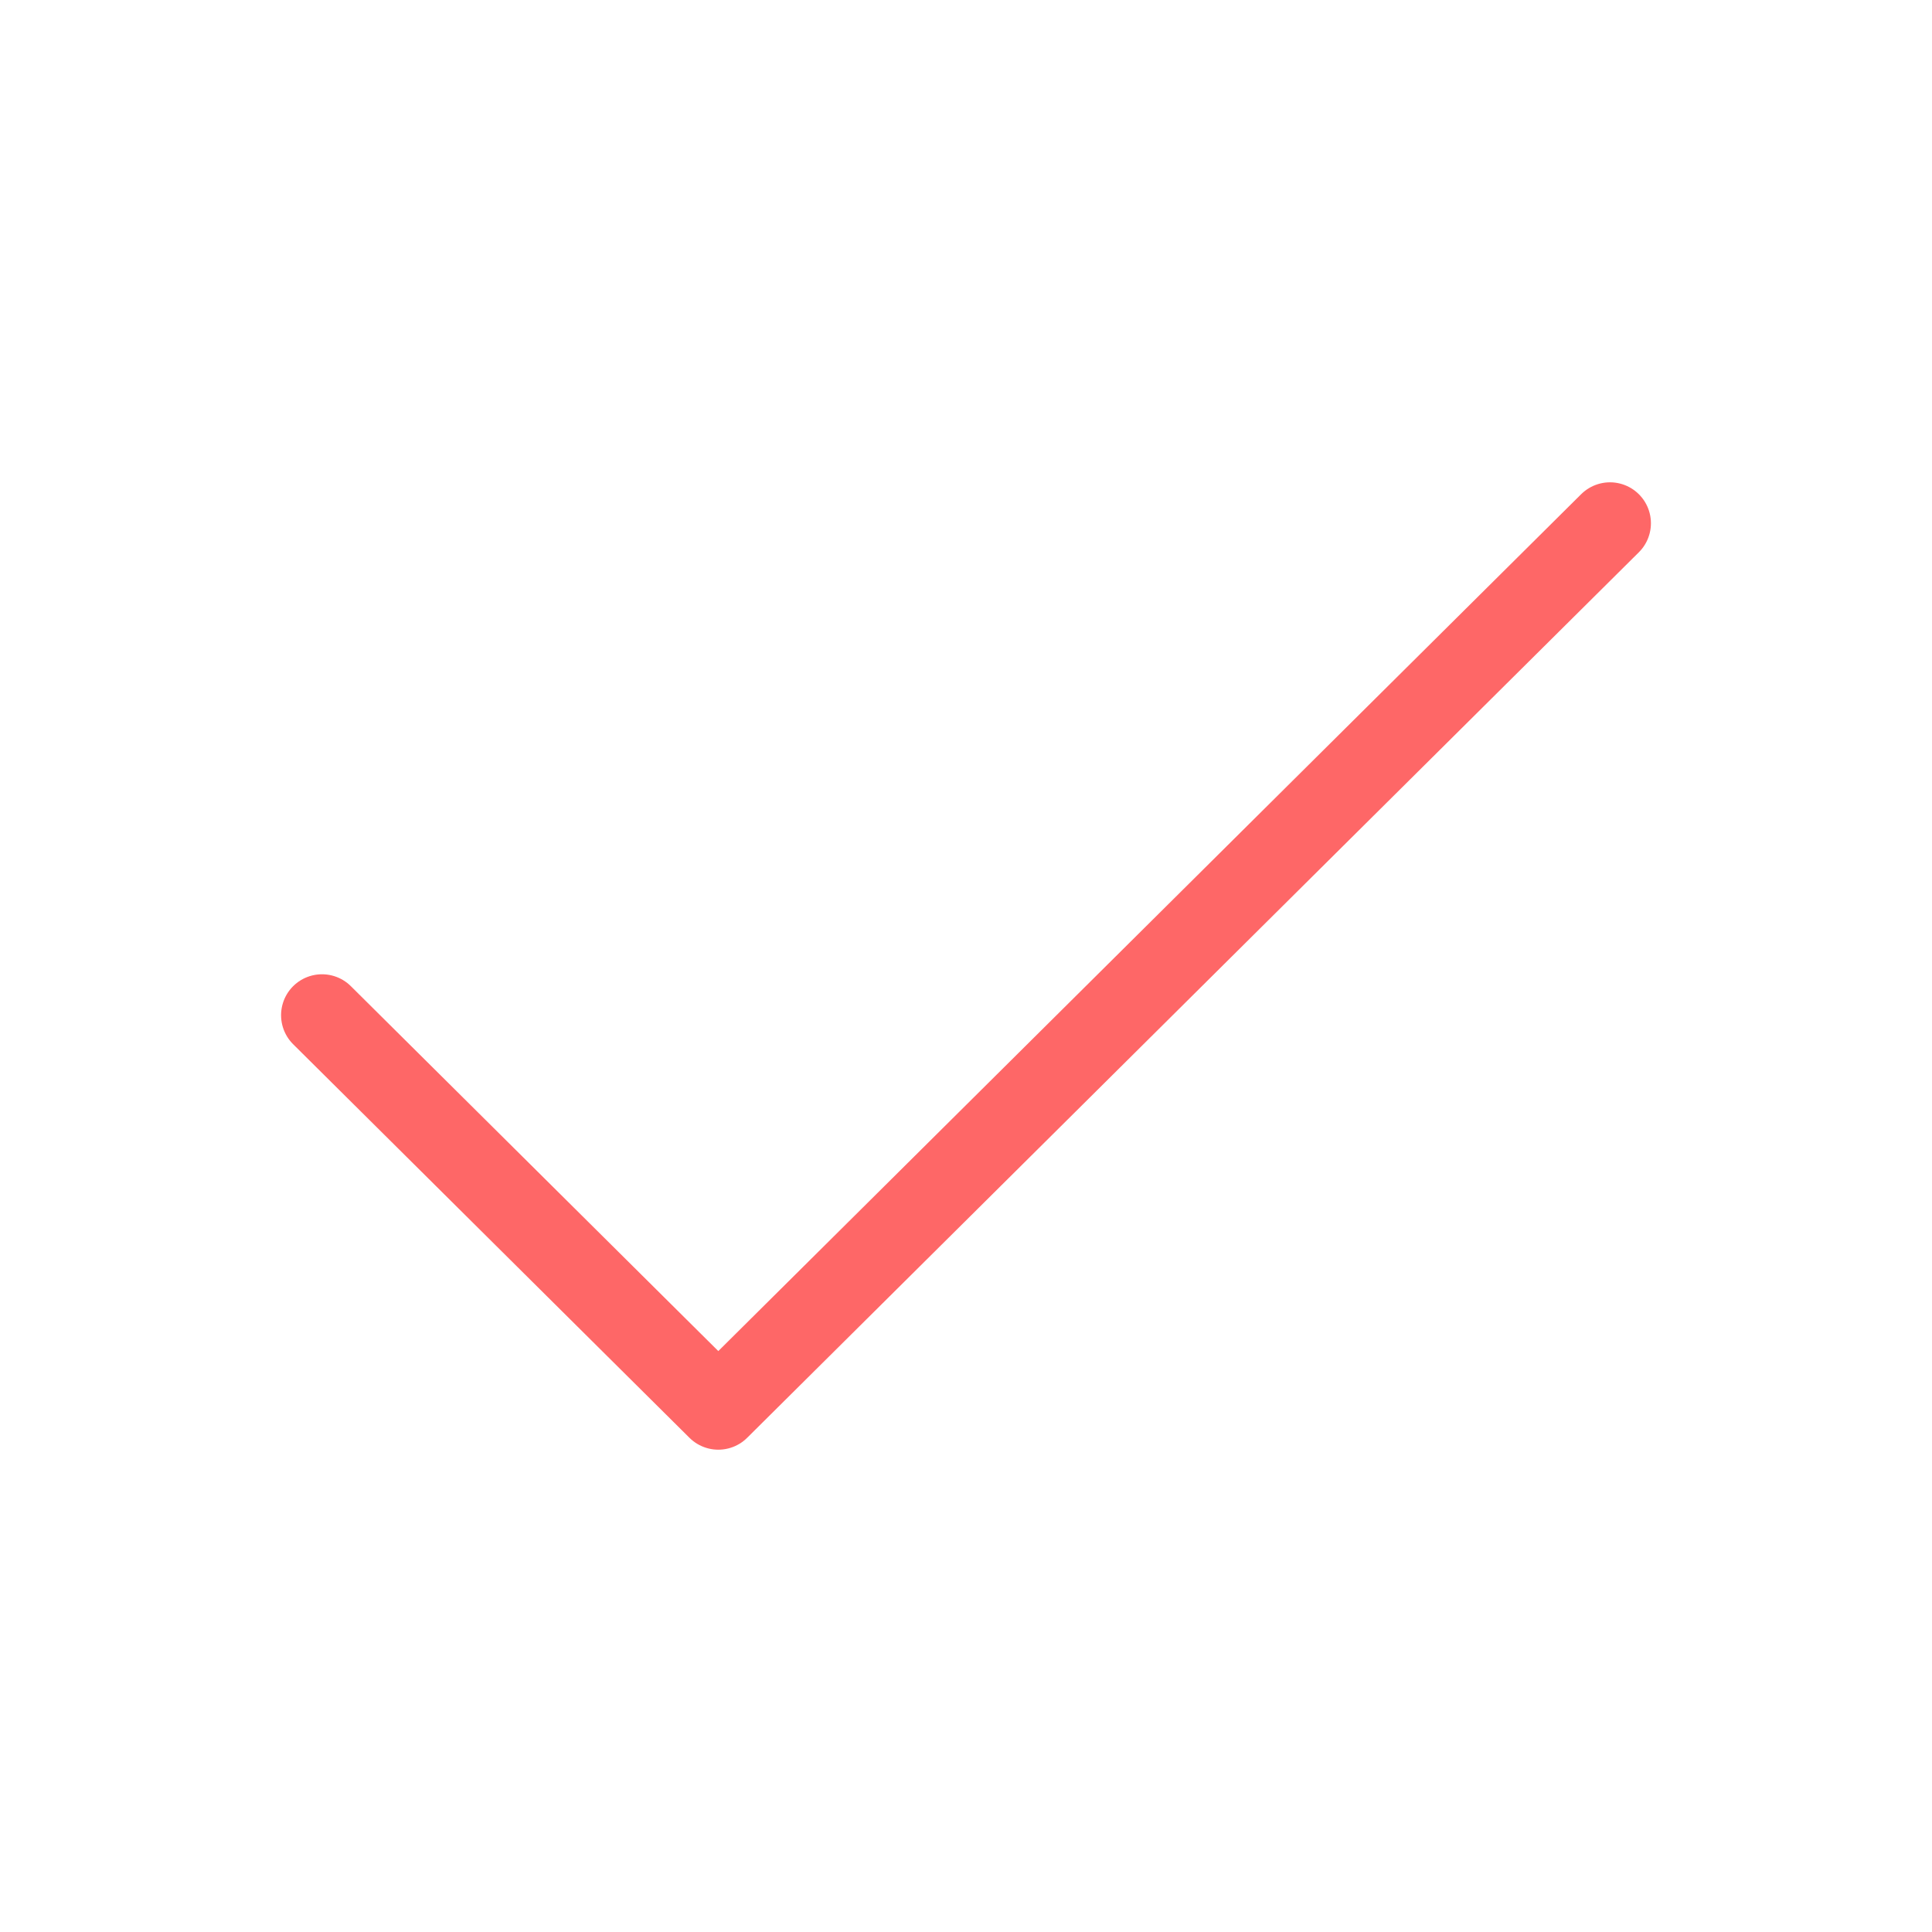 <svg width="118" height="118" viewBox="0 0 118 118" fill="none" xmlns="http://www.w3.org/2000/svg">
<path d="M19.667 62.005L43.872 86.042L98.333 31.958" stroke="#FE6767" stroke-width="5" stroke-linecap="round" stroke-linejoin="round"/>
</svg>
